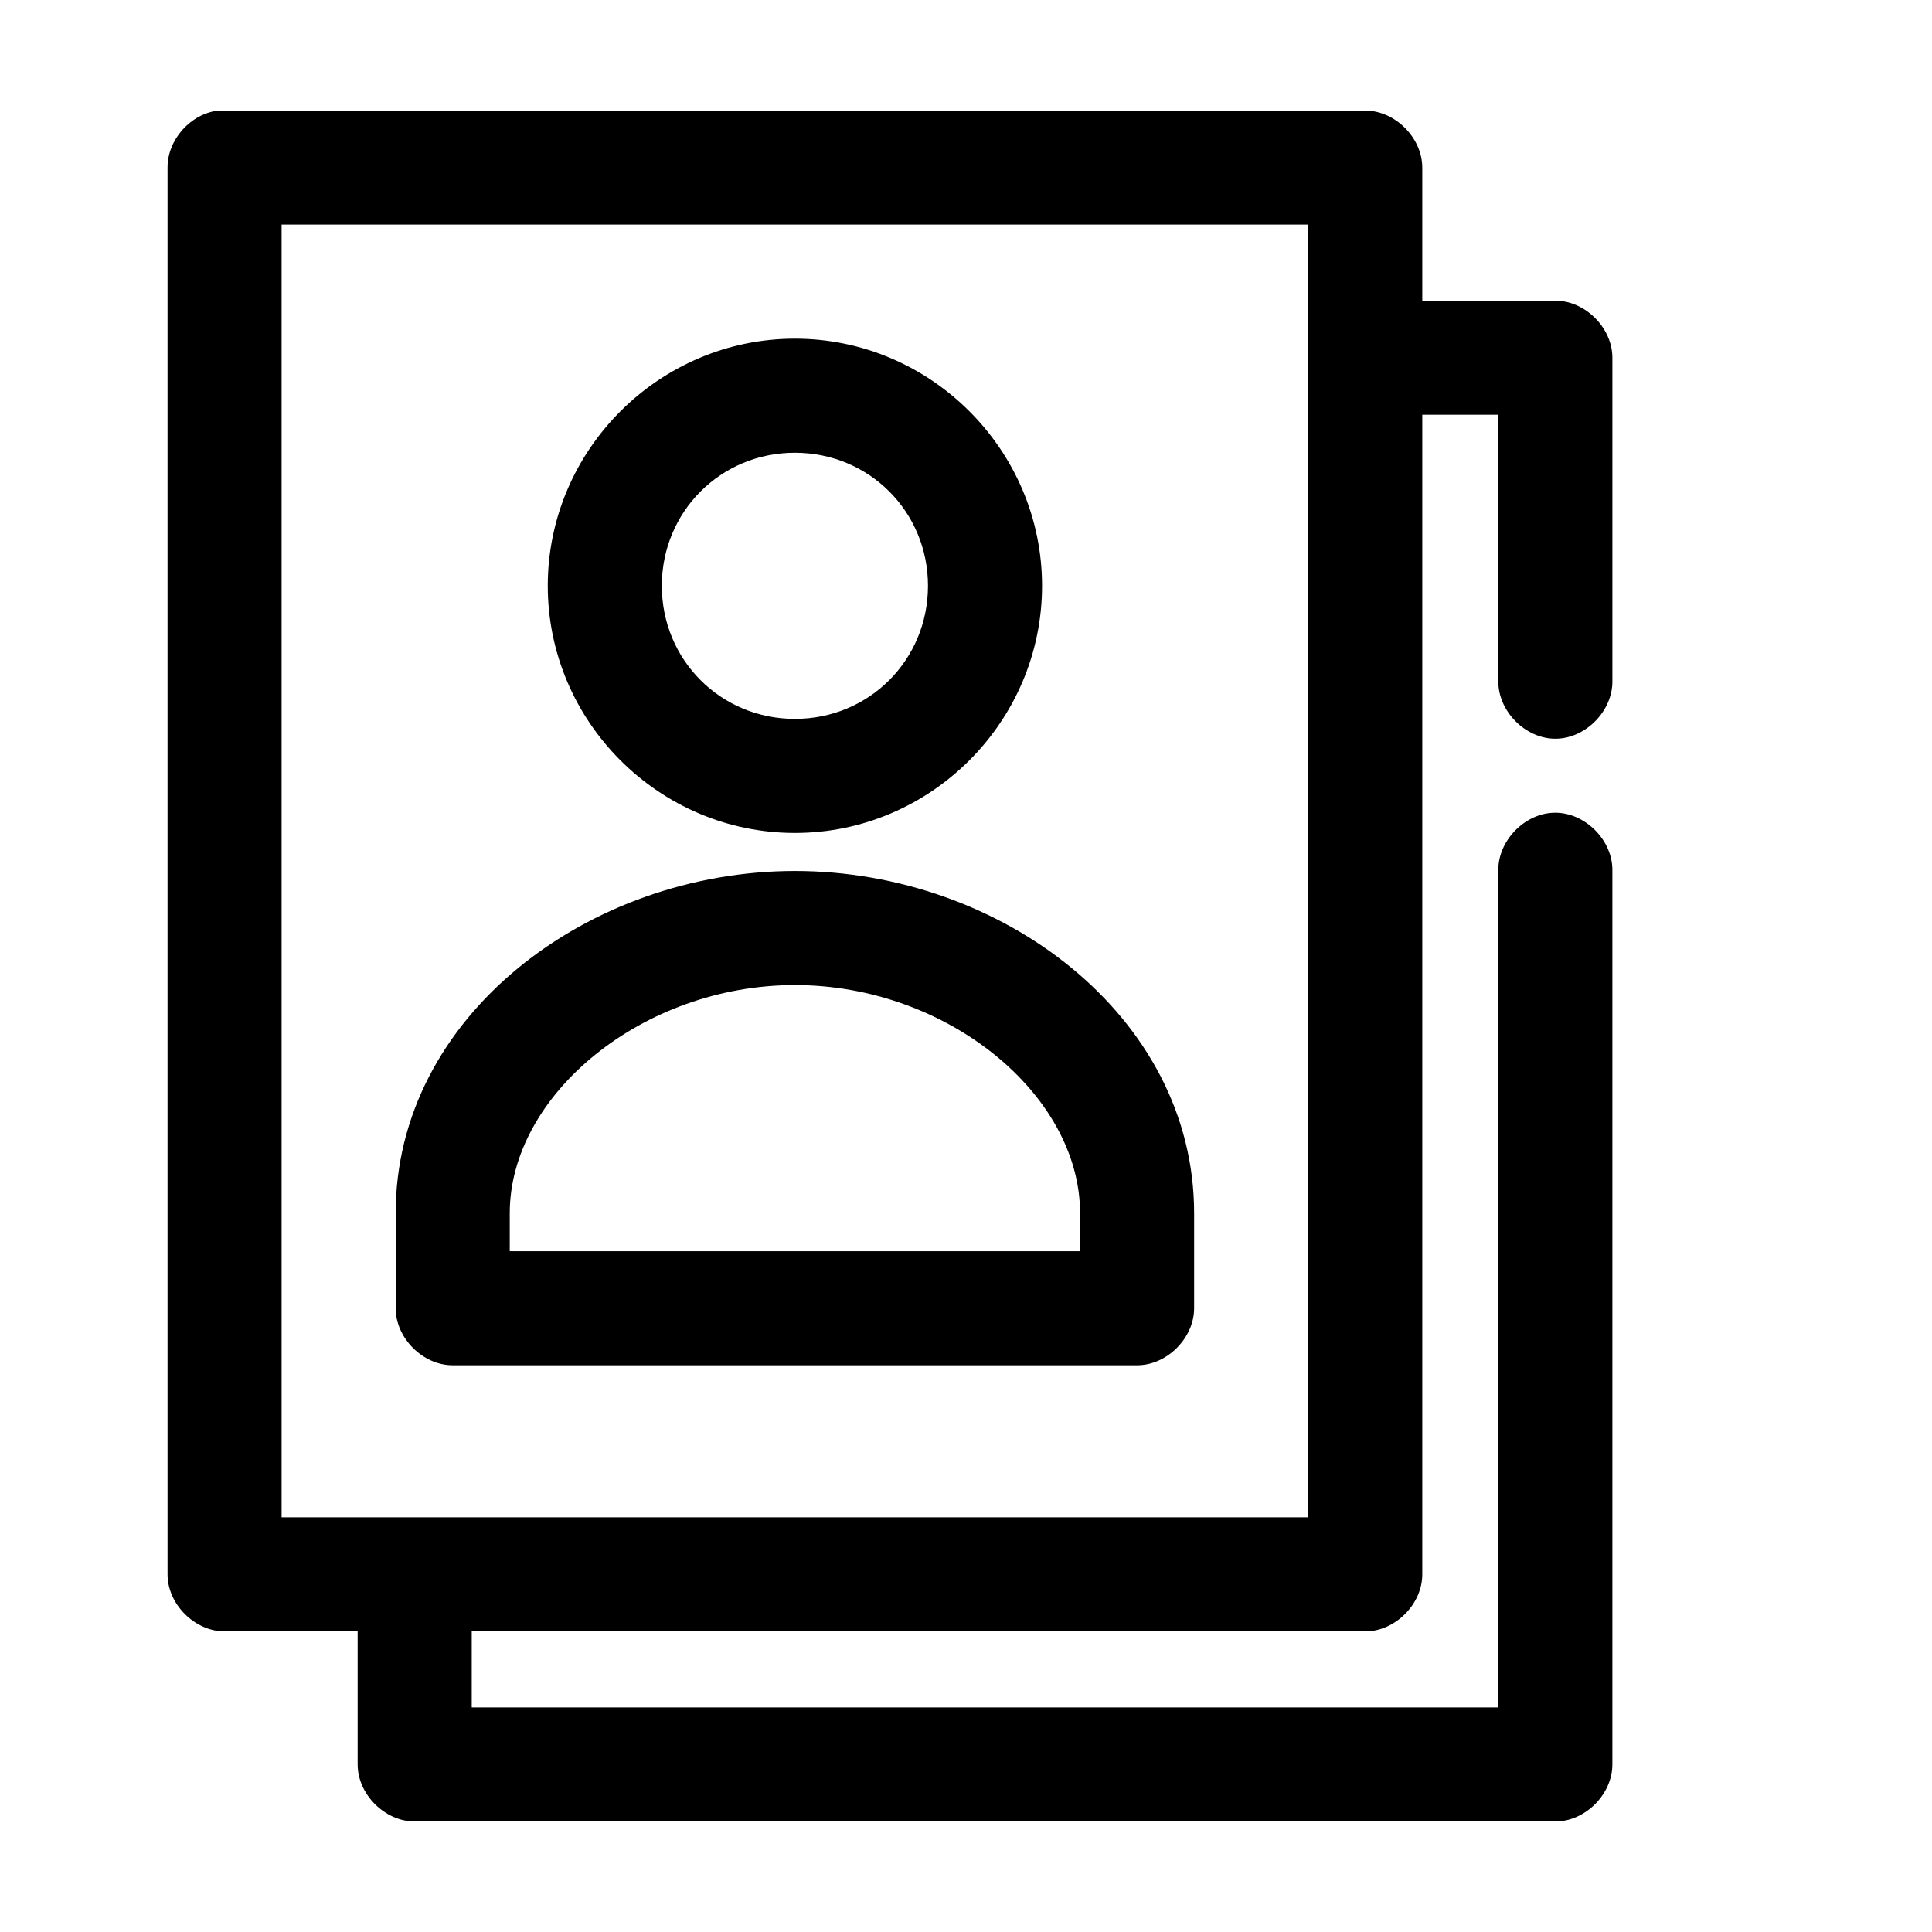 <?xml version="1.0" encoding="UTF-8"?>
<!-- Uploaded to: SVG Repo, www.svgrepo.com, Generator: SVG Repo Mixer Tools -->
<svg fill="#000000" width="800px" height="800px" version="1.1" viewBox="144 144 512 512" xmlns="http://www.w3.org/2000/svg">
 <path d="m201.94 173.29c-7.375 0.773-13.578 7.699-13.539 15.113v372.82c0 7.914 7.199 15.113 15.113 15.113h35.266v35.266c0 7.914 7.199 15.113 15.113 15.113h302.29c7.914 0 15.113-7.199 15.113-15.113v-236.79c0.168-8.07-7.199-15.516-15.273-15.43-7.969 0.082-15.121 7.465-14.957 15.43v221.68h-272.05v-20.152h236.79c7.914 0 15.113-7.199 15.113-15.113v-307.32h20.152v70.535c-0.113 7.984 7.129 15.328 15.113 15.328s15.227-7.344 15.113-15.328v-85.648c0-7.914-7.199-15.113-15.113-15.113h-35.266v-35.266c0-7.914-7.199-15.113-15.113-15.113h-303.86zm16.688 30.23h272.05v342.59h-272.05zm136.03 30.23c-35.992 0-65.496 29.504-65.496 65.496 0 35.992 29.504 65.496 65.496 65.496 35.992 0 65.496-29.504 65.496-65.496 0-35.992-29.504-65.496-65.496-65.496zm0 30.23c19.656 0 35.266 15.609 35.266 35.266s-15.609 35.266-35.266 35.266-35.266-15.609-35.266-35.266 15.609-35.266 35.266-35.266zm0 110.84c-54.605 0-105.8 38.414-105.8 90.688v25.191c0 7.914 7.199 15.113 15.113 15.113h181.37c7.914 0 15.113-7.199 15.113-15.113v-25.191c0-52.273-51.191-90.688-105.8-90.688zm0 30.23c40.289 0 75.57 28.996 75.57 60.457v10.078h-151.14v-10.078c0-31.461 35.281-60.457 75.57-60.457z"/>
</svg>